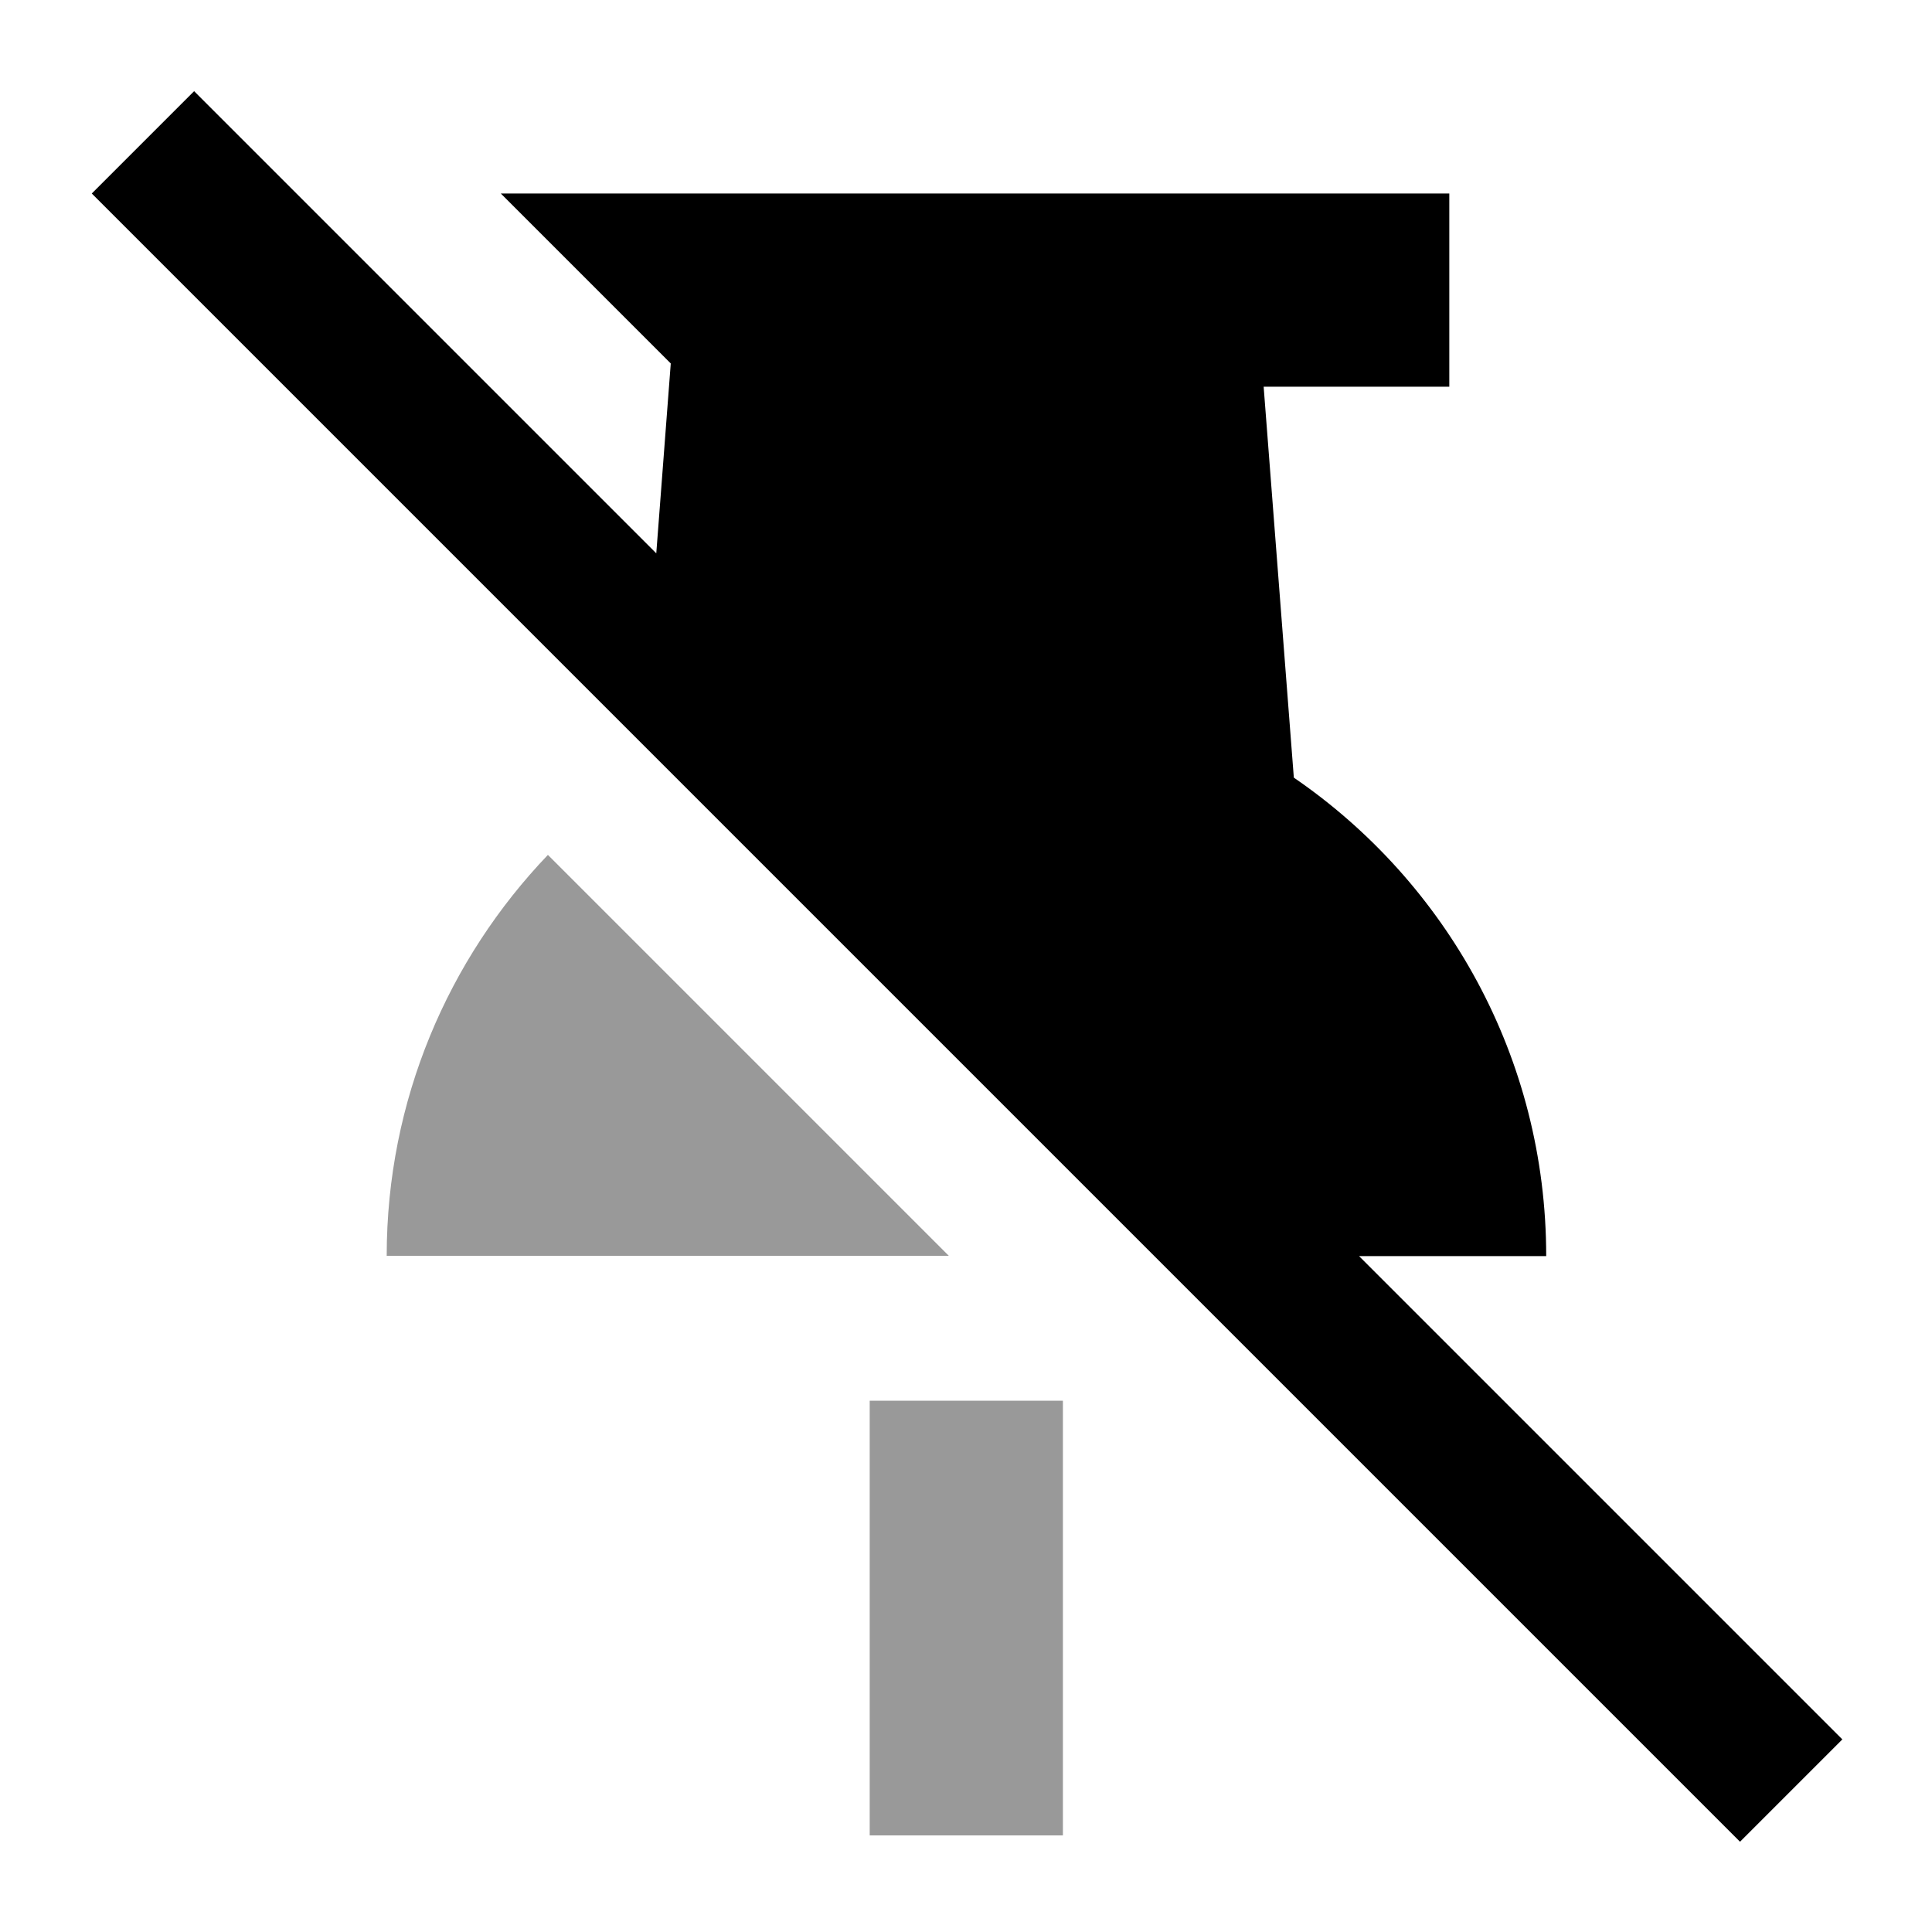 <svg xmlns="http://www.w3.org/2000/svg" viewBox="0 0 640 640"><!--! Font Awesome Pro 7.1.0 by @fontawesome - https://fontawesome.com License - https://fontawesome.com/license (Commercial License) Copyright 2025 Fonticons, Inc. --><path opacity=".4" fill="currentColor" d="M128.1 416L314.3 416L181.5 283.2C148.5 317.7 128.1 364.5 128.1 416zM288.1 464L288.1 608L352.1 608L352.1 464L288.1 464z"/><path fill="currentColor" d="M64.3 30.2L81.3 47.2L217.4 183.3L222.2 120.4L165.9 64.1L480.1 64.1L480.1 128.1L418.6 128.1L428.6 257.6C479.1 292.2 512.2 350.3 512.2 416.1L450.2 416.1L593.3 559.2L610.3 576.2L576.4 610.1L559.4 593.1L47.4 81.1L30.4 64.1L64.3 30.2z"/></svg>